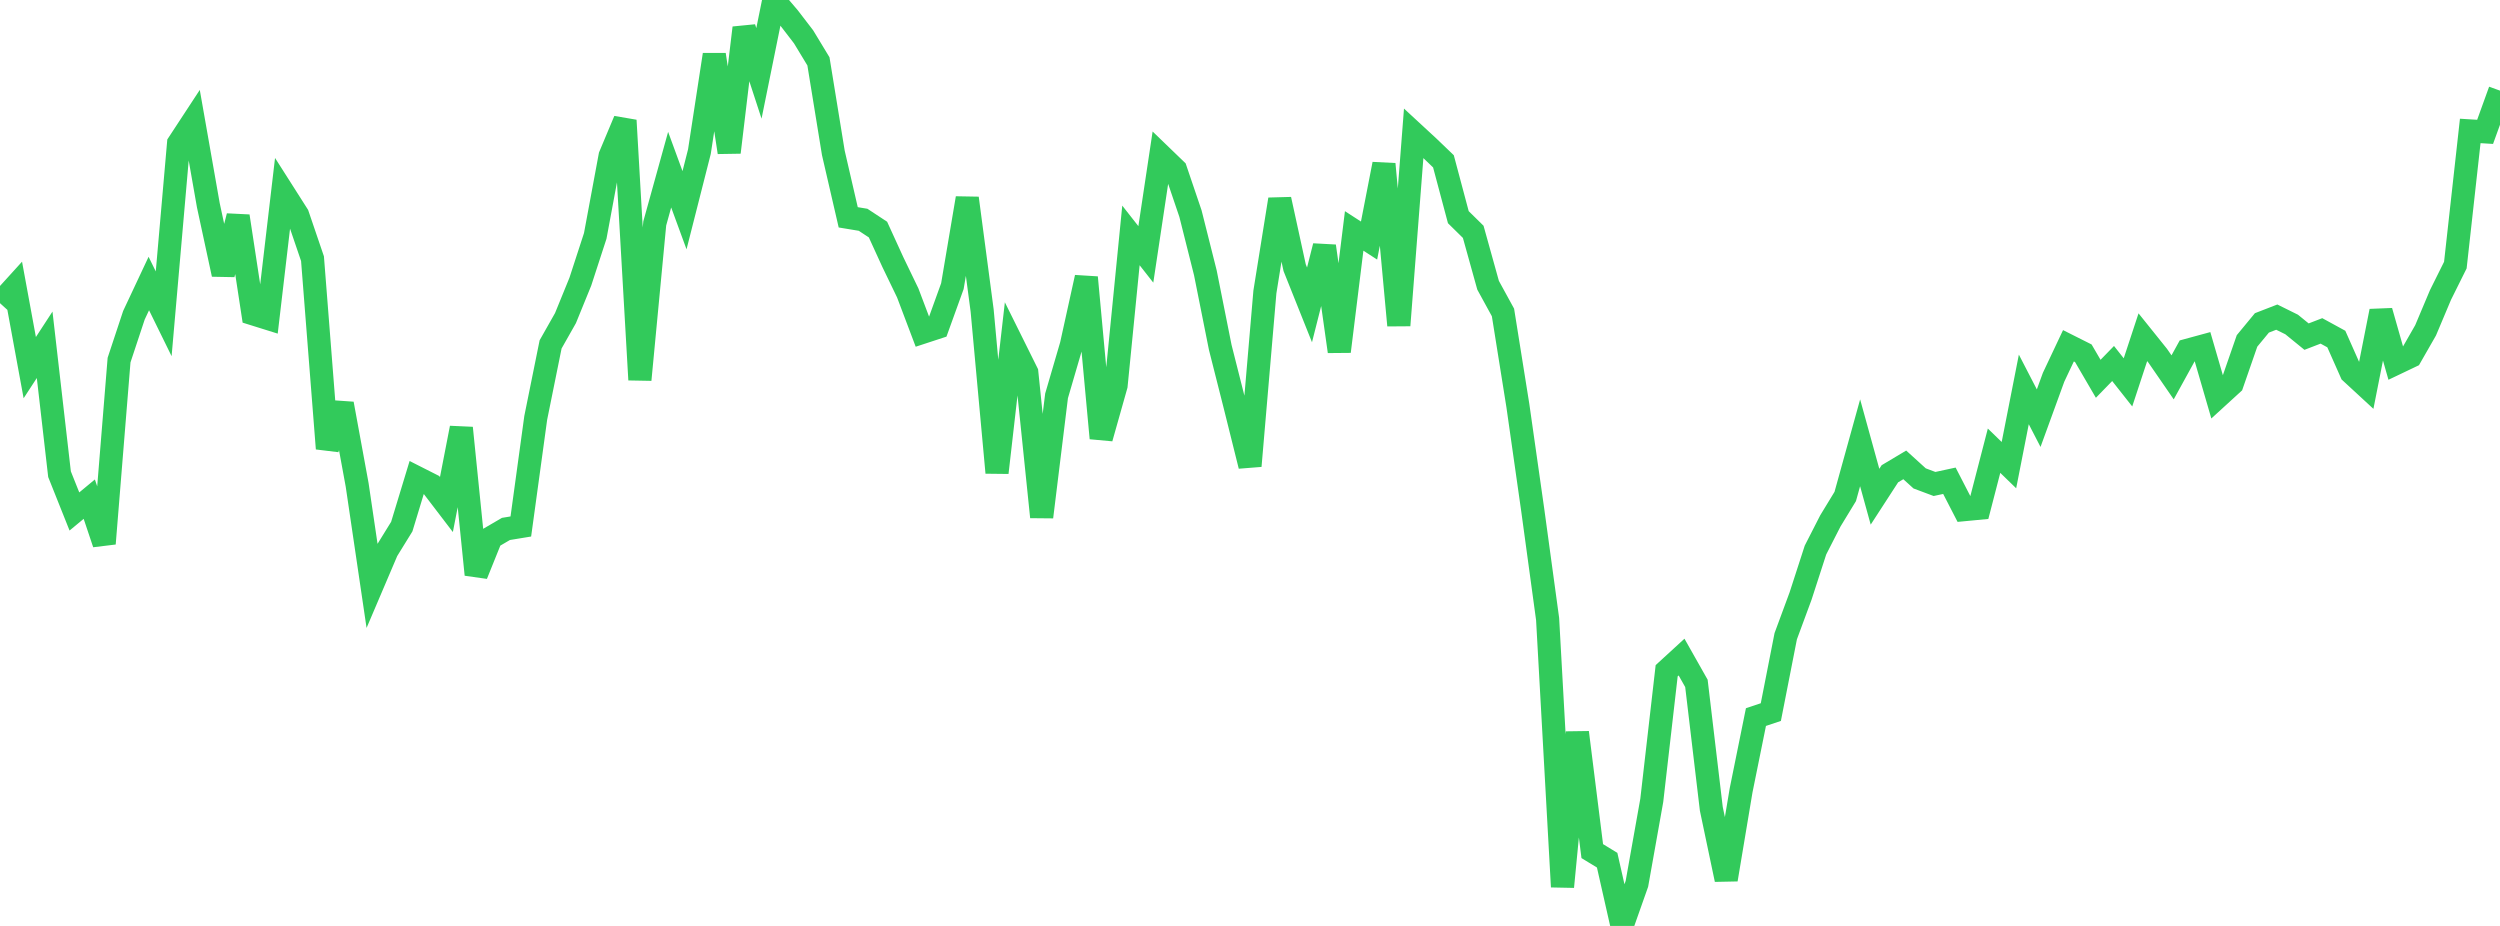 <?xml version="1.0" standalone="no"?>
<!DOCTYPE svg PUBLIC "-//W3C//DTD SVG 1.1//EN" "http://www.w3.org/Graphics/SVG/1.1/DTD/svg11.dtd">

<svg width="135" height="50" viewBox="0 0 135 50" preserveAspectRatio="none" 
  xmlns="http://www.w3.org/2000/svg"
  xmlns:xlink="http://www.w3.org/1999/xlink">


<polyline points="0.0, 16.372 0.804, 15.486 1.607, 19.853 2.411, 18.619 3.214, 25.606 4.018, 27.62 4.821, 26.954 5.625, 29.353 6.429, 19.446 7.232, 17.022 8.036, 15.31 8.839, 16.945 9.643, 7.742 10.446, 6.517 11.25, 11.084 12.054, 14.812 12.857, 11.674 13.661, 16.943 14.464, 17.194 15.268, 10.347 16.071, 11.608 16.875, 13.968 17.679, 24.222 18.482, 21.804 19.286, 26.184 20.089, 31.624 20.893, 29.738 21.696, 28.436 22.5, 25.788 23.304, 26.195 24.107, 27.246 24.911, 23.11 25.714, 31.027 26.518, 29.031 27.321, 28.562 28.125, 28.43 28.929, 22.567 29.732, 18.598 30.536, 17.178 31.339, 15.208 32.143, 12.738 32.946, 8.419 33.75, 6.501 34.554, 20.508 35.357, 12.063 36.161, 9.162 36.964, 11.352 37.768, 8.189 38.571, 2.953 39.375, 8.225 40.179, 1.504 40.982, 3.962 41.786, 0.0 42.589, 0.942 43.393, 1.989 44.196, 3.314 45.0, 8.254 45.804, 11.735 46.607, 11.868 47.411, 12.397 48.214, 14.153 49.018, 15.819 49.821, 17.943 50.625, 17.679 51.429, 15.452 52.232, 10.702 53.036, 16.772 53.839, 25.523 54.643, 18.496 55.446, 20.114 56.25, 27.917 57.054, 21.376 57.857, 18.629 58.661, 14.981 59.464, 23.662 60.268, 20.814 61.071, 12.713 61.875, 13.737 62.679, 8.392 63.482, 9.167 64.286, 11.537 65.089, 14.73 65.893, 18.757 66.696, 21.931 67.5, 25.16 68.304, 15.767 69.107, 10.766 69.911, 14.455 70.714, 16.464 71.518, 13.291 72.321, 18.979 73.125, 12.47 73.929, 12.99 74.732, 8.86 75.536, 17.57 76.339, 7.198 77.143, 7.941 77.946, 8.712 78.75, 11.728 79.554, 12.519 80.357, 15.404 81.161, 16.872 81.964, 21.897 82.768, 27.544 83.571, 33.427 84.375, 47.887 85.179, 39.552 85.982, 45.96 86.786, 46.45 87.589, 50.0 88.393, 47.725 89.196, 43.218 90.0, 36.219 90.804, 35.482 91.607, 36.903 92.411, 43.677 93.214, 47.494 94.018, 42.686 94.821, 38.722 95.625, 38.453 96.429, 34.356 97.232, 32.183 98.036, 29.702 98.839, 28.13 99.643, 26.809 100.446, 23.911 101.25, 26.823 102.054, 25.583 102.857, 25.104 103.661, 25.834 104.464, 26.135 105.268, 25.961 106.071, 27.52 106.875, 27.443 107.679, 24.338 108.482, 25.117 109.286, 21.028 110.089, 22.581 110.893, 20.373 111.696, 18.672 112.5, 19.076 113.304, 20.455 114.107, 19.629 114.911, 20.648 115.714, 18.21 116.518, 19.212 117.321, 20.377 118.125, 18.916 118.929, 18.697 119.732, 21.459 120.536, 20.724 121.339, 18.41 122.143, 17.436 122.946, 17.125 123.75, 17.523 124.554, 18.178 125.357, 17.868 126.161, 18.308 126.964, 20.119 127.768, 20.861 128.571, 16.801 129.375, 19.625 130.179, 19.241 130.982, 17.838 131.786, 15.93 132.589, 14.315 133.393, 7.071 134.196, 7.12 135.0, 4.894" fill="none" stroke="#32ca5b" stroke-width="1.25"/>

</svg>